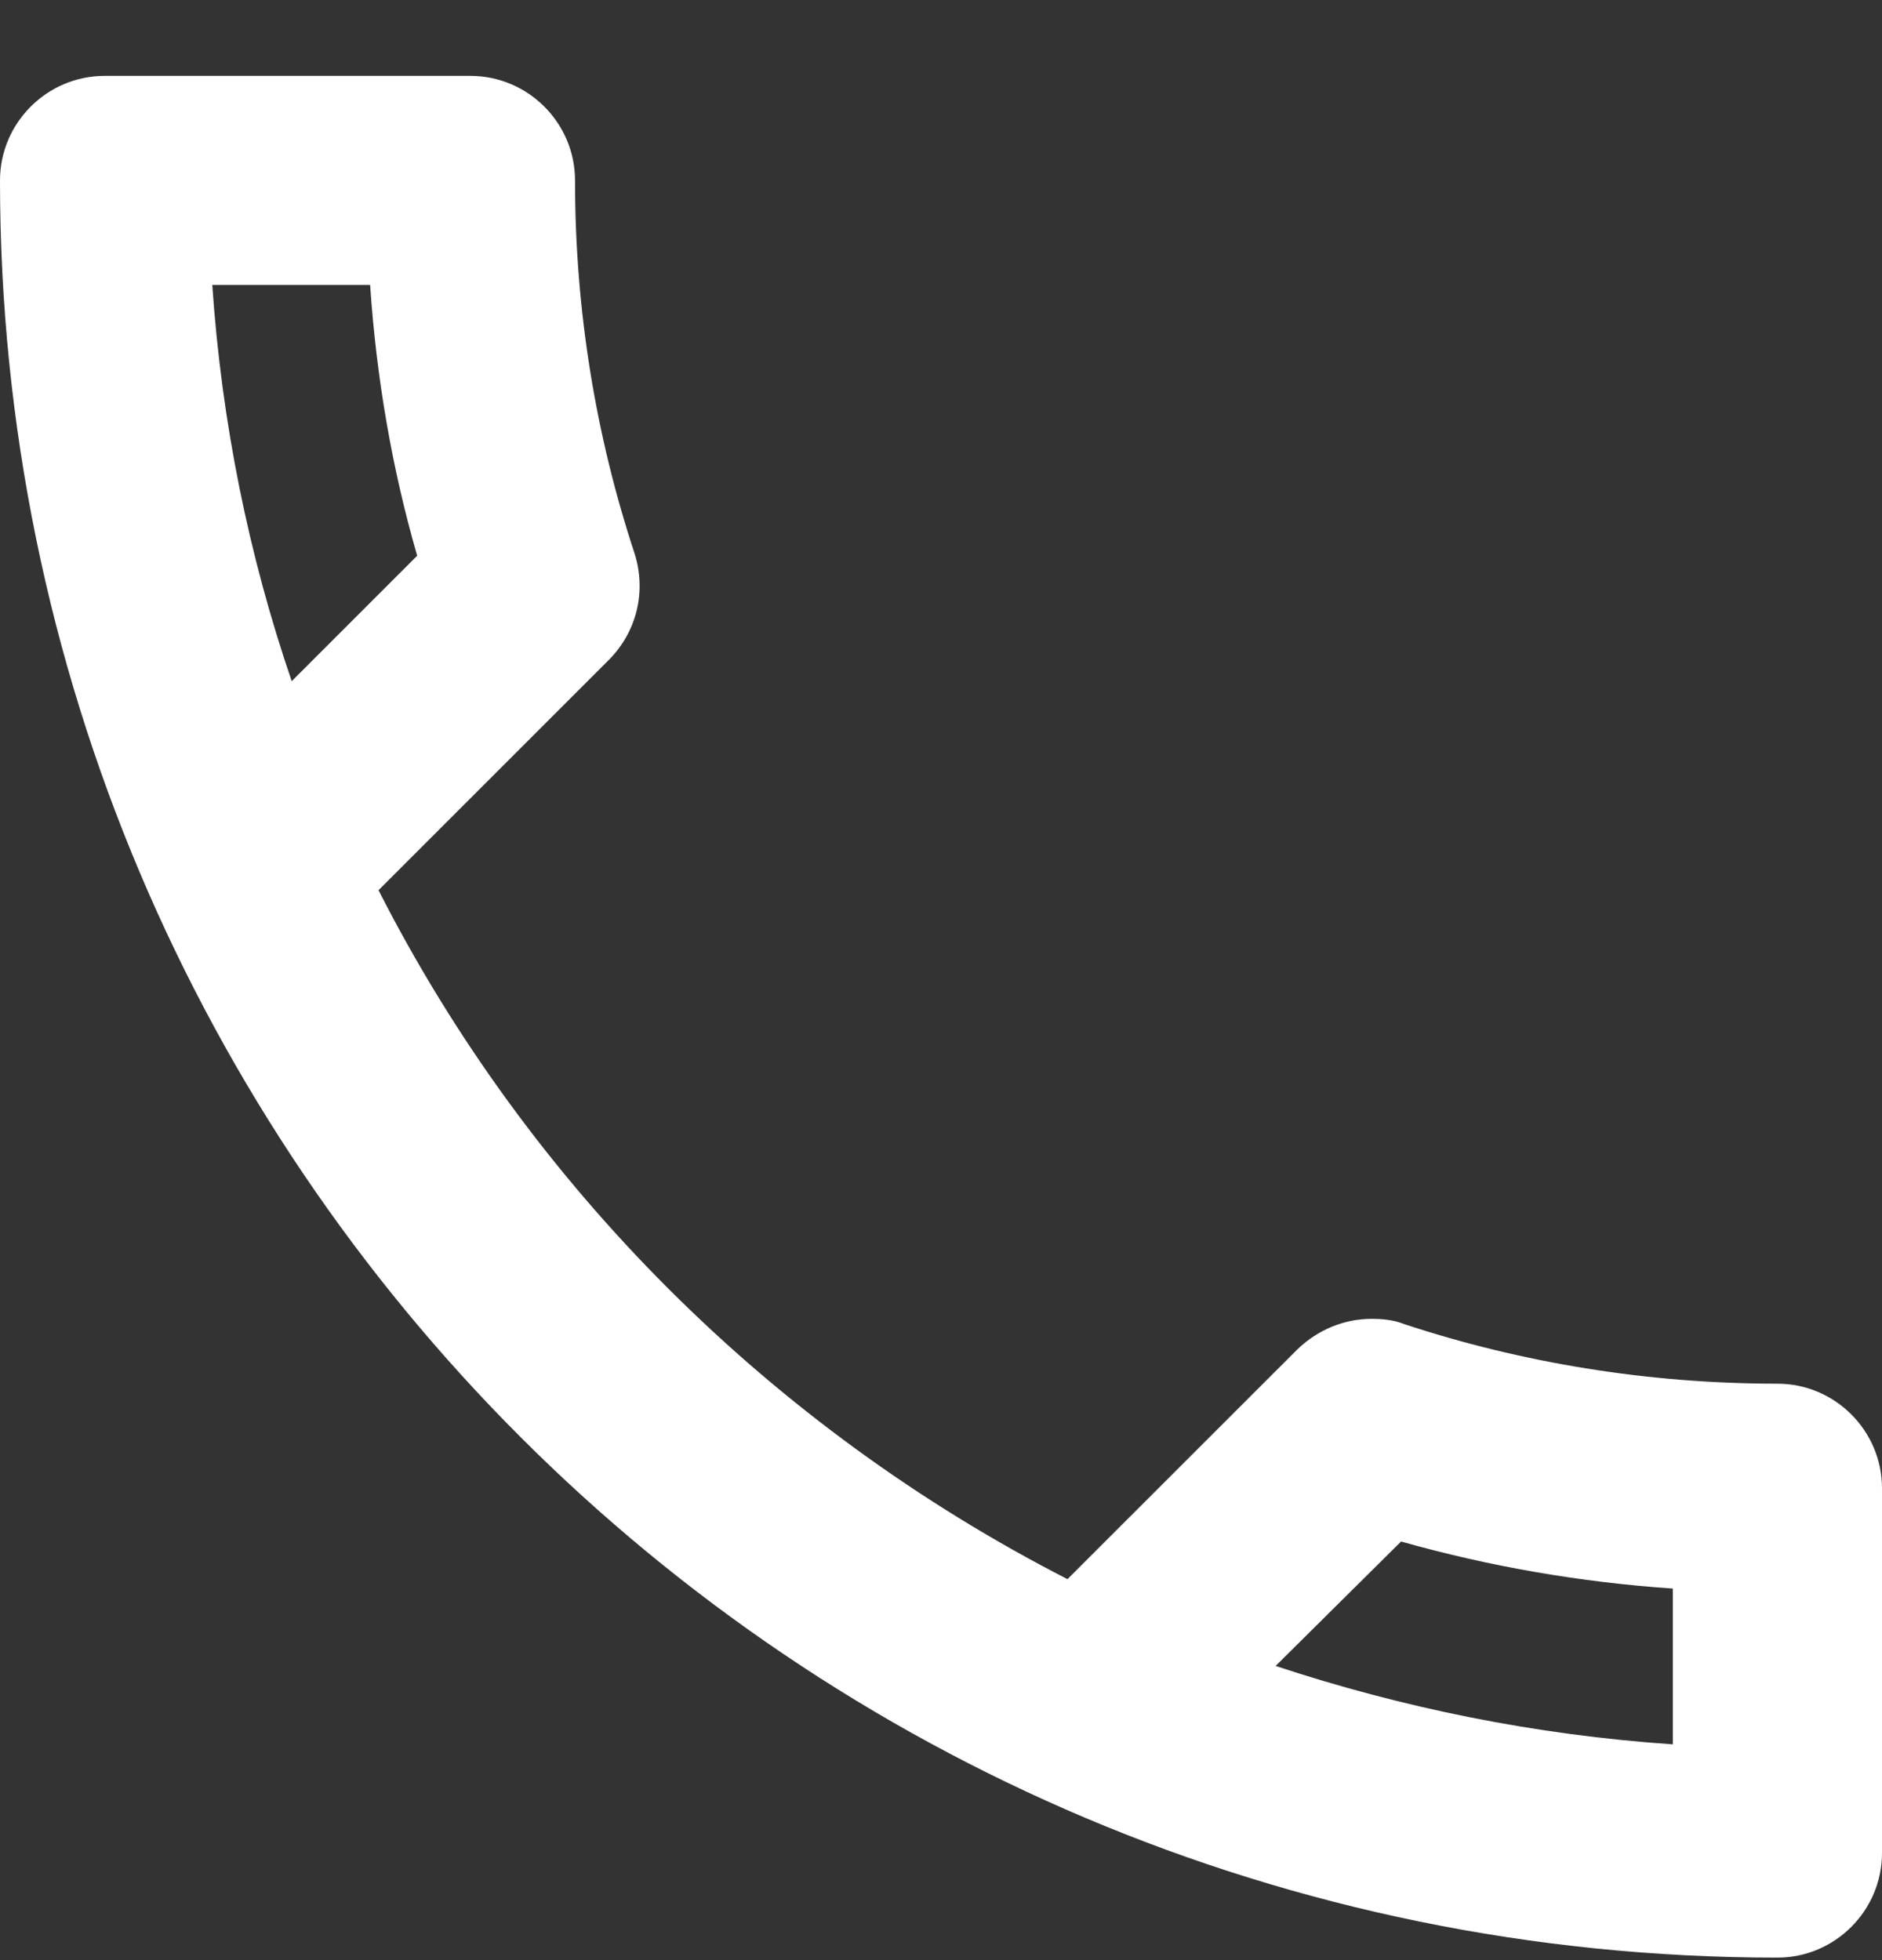 <svg width="24" height="25" viewBox="0 0 24 25" fill="none" xmlns="http://www.w3.org/2000/svg">
<rect x="0" y="0" width="24" height="25" fill="#333333" stroke="none"/>
<path fill-rule="evenodd" clip-rule="evenodd" d="M4.72 3.634C4.8 4.821 5 5.981 5.32 7.088L3.72 8.688C3.173 7.088 2.827 5.394 2.707 3.634H4.72ZM17.867 19.661C19 19.981 20.16 20.181 21.333 20.261V22.248C19.573 22.128 17.88 21.781 16.267 21.248L17.867 19.661ZM6 0.968H1.333C0.6 0.968 0 1.568 0 2.301C0 14.821 10.147 24.968 22.667 24.968C23.4 24.968 24 24.368 24 23.634V18.981C24 18.248 23.4 17.648 22.667 17.648C21.013 17.648 19.4 17.381 17.907 16.888C17.773 16.834 17.627 16.821 17.493 16.821C17.147 16.821 16.813 16.954 16.547 17.208L13.613 20.141C9.84 18.208 6.747 15.128 4.827 11.354L7.76 8.421C8.133 8.048 8.24 7.528 8.093 7.061C7.6 5.568 7.333 3.968 7.333 2.301C7.333 1.568 6.733 0.968 6 0.968Z" fill="white"/>
</svg>
